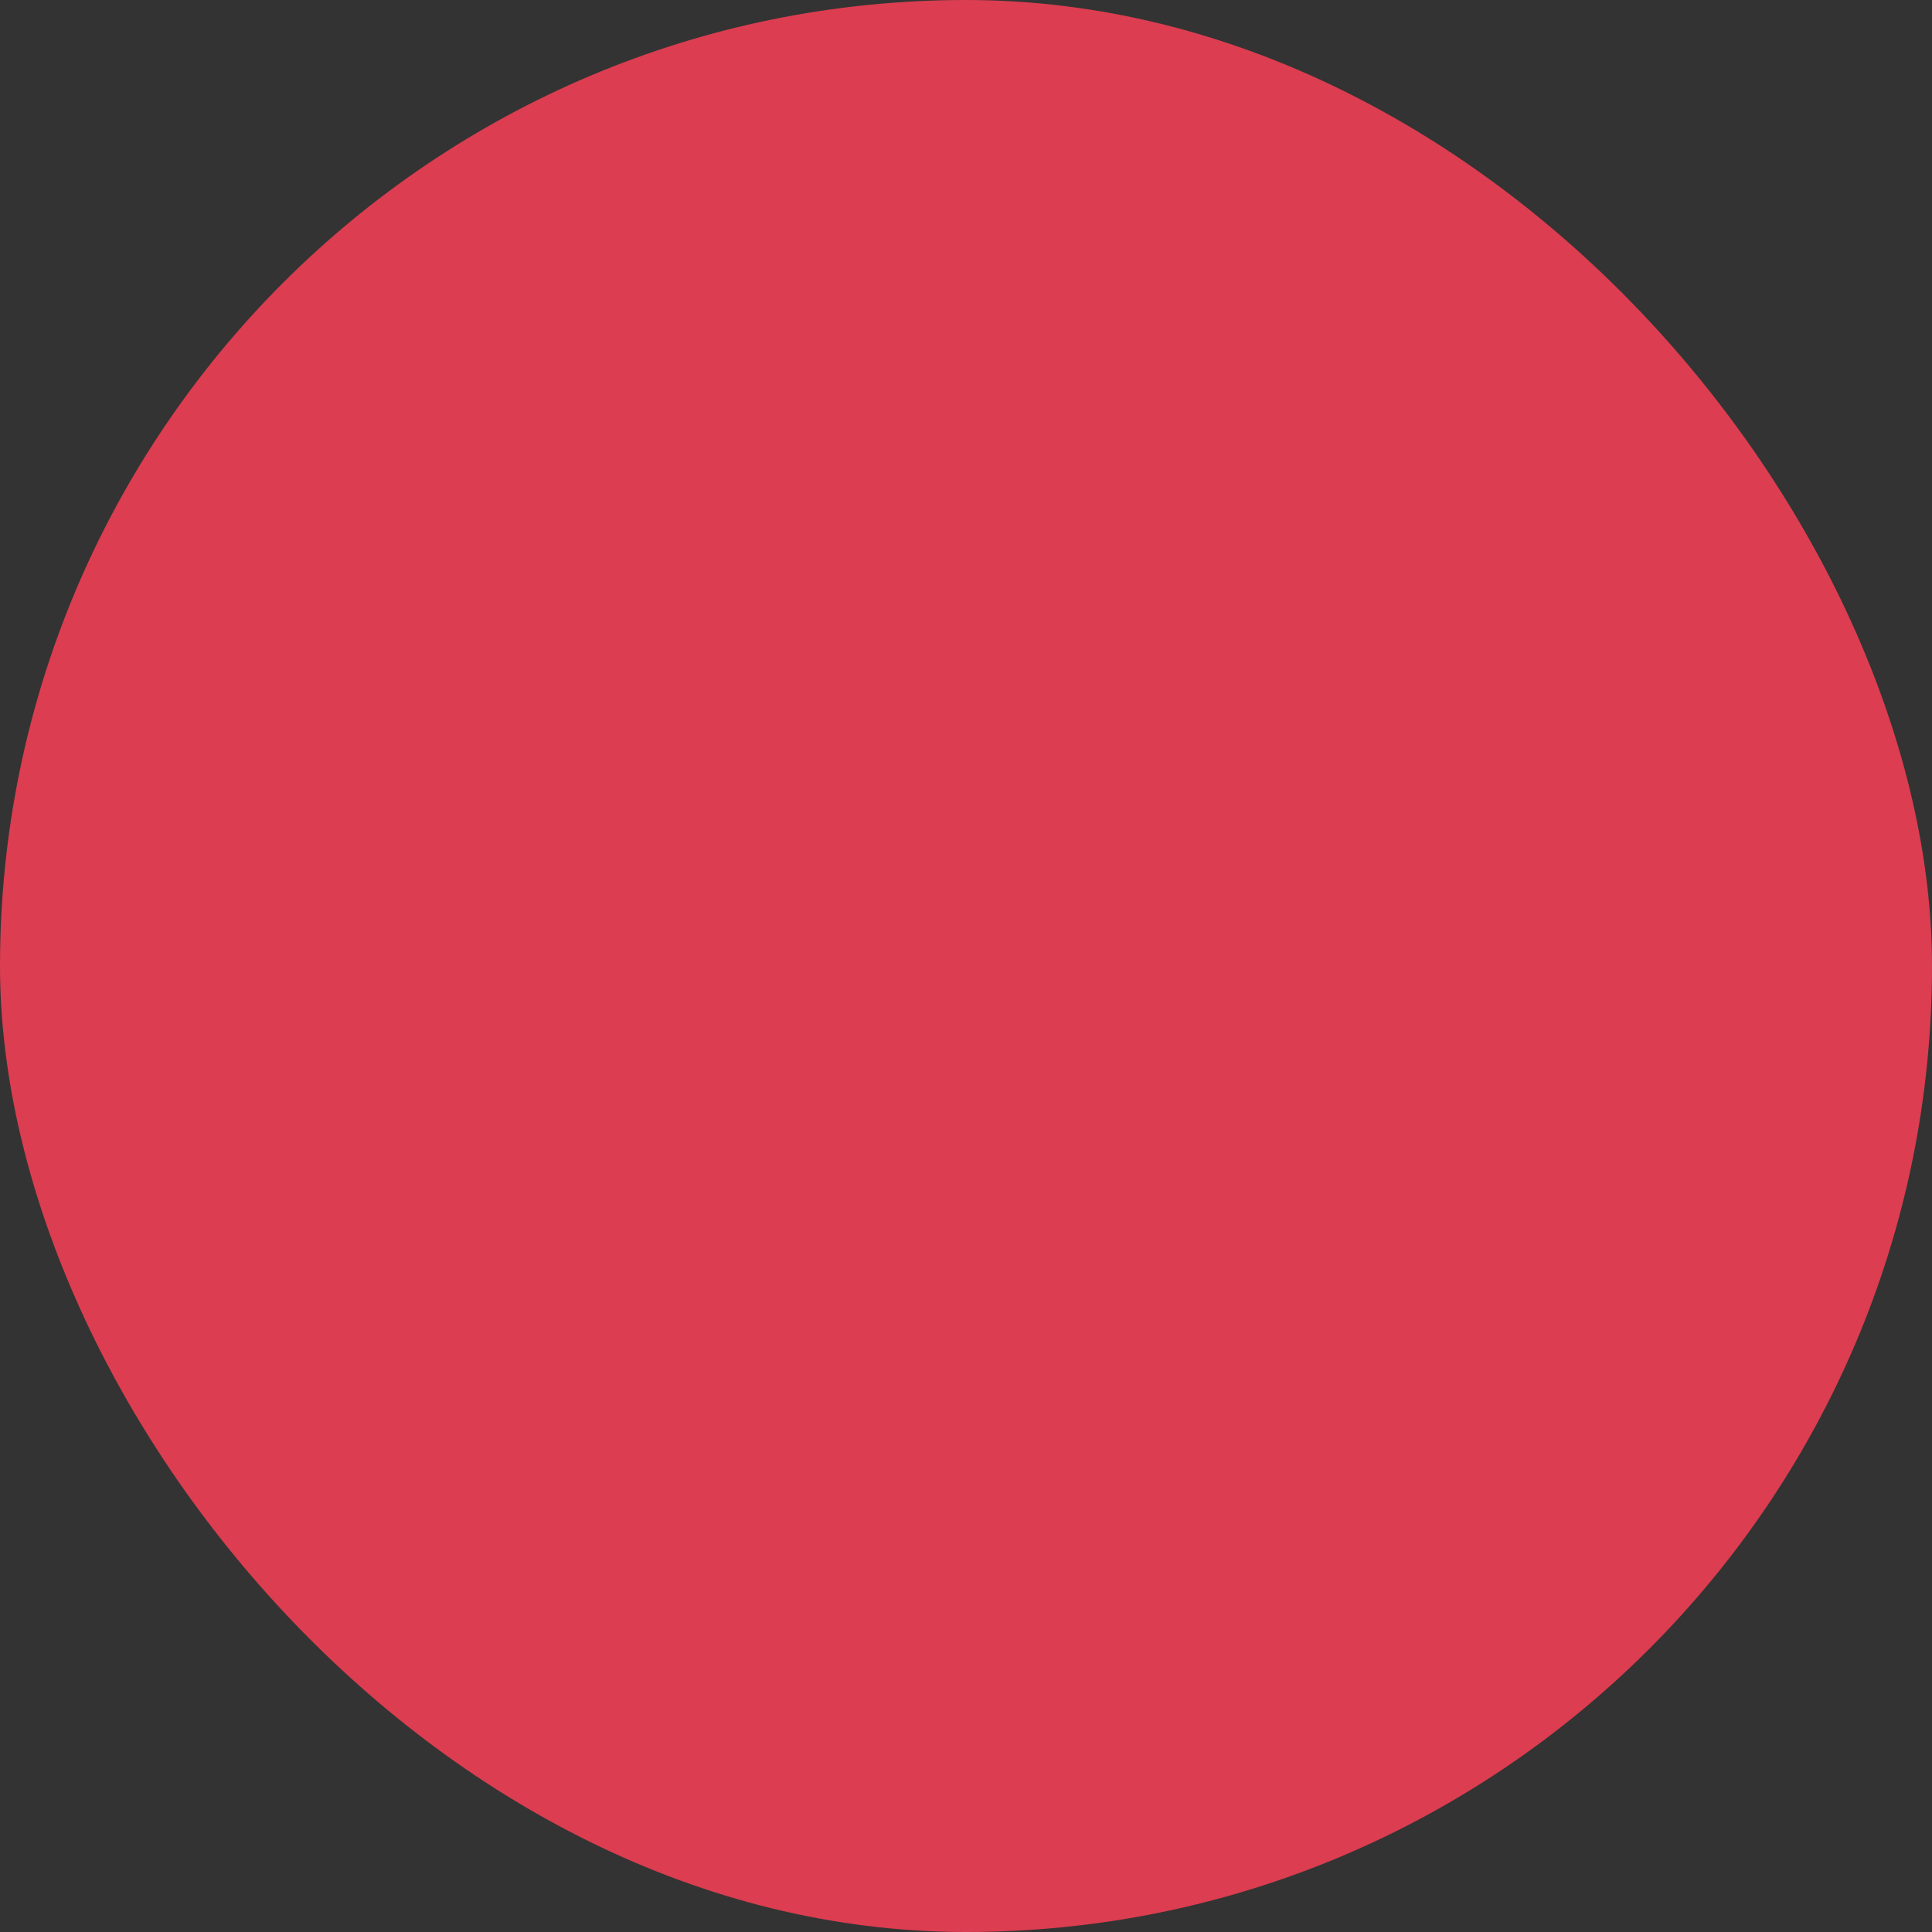 <svg xmlns="http://www.w3.org/2000/svg" viewBox="0 0 100 100" fill-rule="evenodd"><rect x="0" y="0" width="100" height="100" fill="#333333" stroke="none"/><rect x="0" y="0" width="100" height="100" fill="#dc3d50" rx="50" ry="50"></rect><g class="t-group-origins" style="transform-origin:center;transform:scale(0.58);"><path d="M18.22 70.702c0 5.032 4.094 9.127 9.127 9.127s9.127-4.095 9.127-9.127-4.094-9.127-9.127-9.127-9.127 4.094-9.127 9.127zm15.254 0c0 3.378-2.749 6.127-6.127 6.127s-6.127-2.749-6.127-6.127 2.749-6.127 6.127-6.127 6.127 2.749 6.127 6.127zm56.745-34.084a1.5 1.5 0 0 0-2.118.12L66.314 61.141 55.098 49.925a1.5 1.5 0 1 0-2.121 2.121l12.339 12.338c.282.282.663.439 1.061.439l.042-.001a1.502 1.502 0 0 0 1.077-.5L90.34 38.735a1.5 1.5 0 0 0-.121-2.117z" stroke-width="1" stroke="#ffffff" fill="#ffffff" stroke-width-old="0"></path><path d="M66.894 68.574a1.5 1.5 0 0 0-1.5 1.5v14.927H12.28v-70h53.114v31.427a1.5 1.5 0 1 0 3 0V13.501a1.5 1.5 0 0 0-1.5-1.5H10.78a1.5 1.5 0 0 0-1.5 1.5v73a1.5 1.5 0 0 0 1.5 1.5h56.114a1.5 1.5 0 0 0 1.5-1.5V70.074a1.5 1.5 0 0 0-1.5-1.5z" stroke-width="1" stroke="#ffffff" fill="#ffffff" stroke-width-old="0"></path><path d="M49.36 32.226a1.5 1.5 0 1 0 0-3H19.224a1.5 1.5 0 1 0 0 3H49.36zm1.869 11.844a1.5 1.5 0 0 0-1.5-1.5H19.601a1.5 1.5 0 1 0 0 3h30.128a1.5 1.5 0 0 0 1.5-1.5z" stroke-width="1" stroke="#ffffff" fill="#ffffff" stroke-width-old="0"></path></g></svg>
